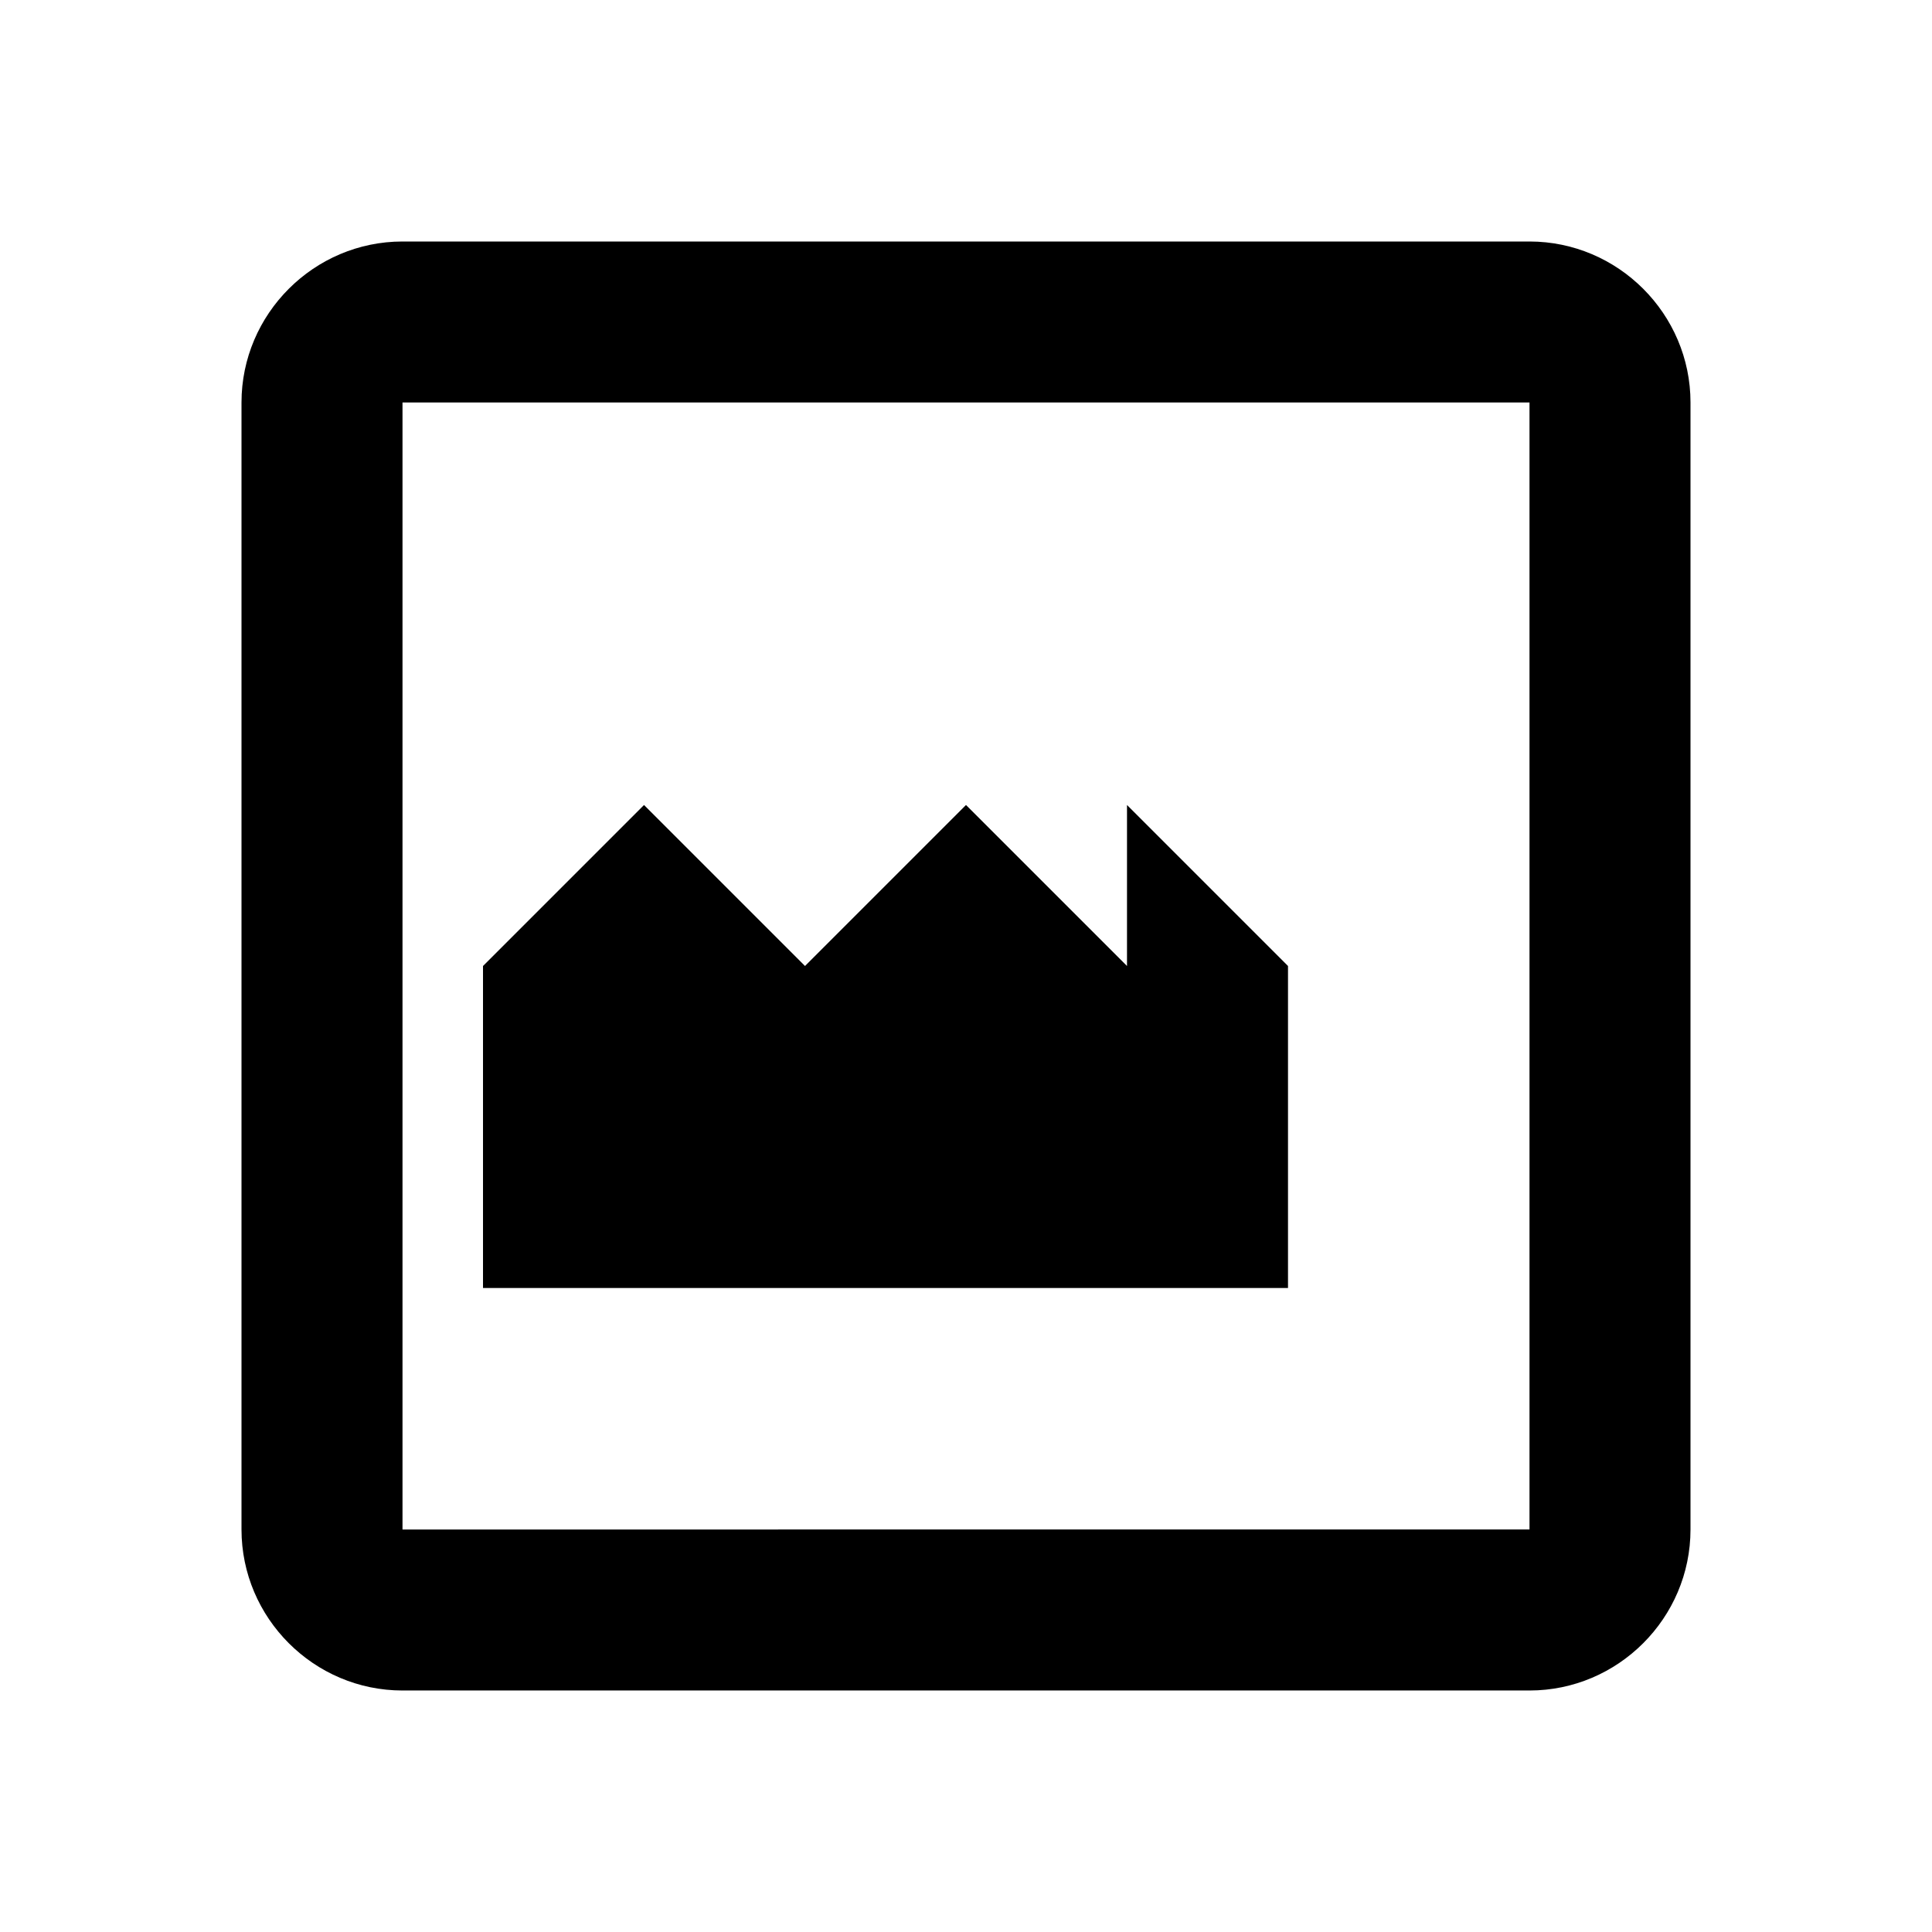 <svg xmlns="http://www.w3.org/2000/svg" viewBox="0 0 24 24" fill="currentColor">
  <path d="M19 5v14H5V5h14m0-2H5c-1.1 0-2 .9-2 2v14c0 1.1.9 2 2 2h14c1.1 0 2-.9 2-2V5c0-1.1-.9-2-2-2z"/>
  <path d="M14 12l-2-2-2 2-2-2-2 2v4h10v-4l-2-2z"/>
</svg> 